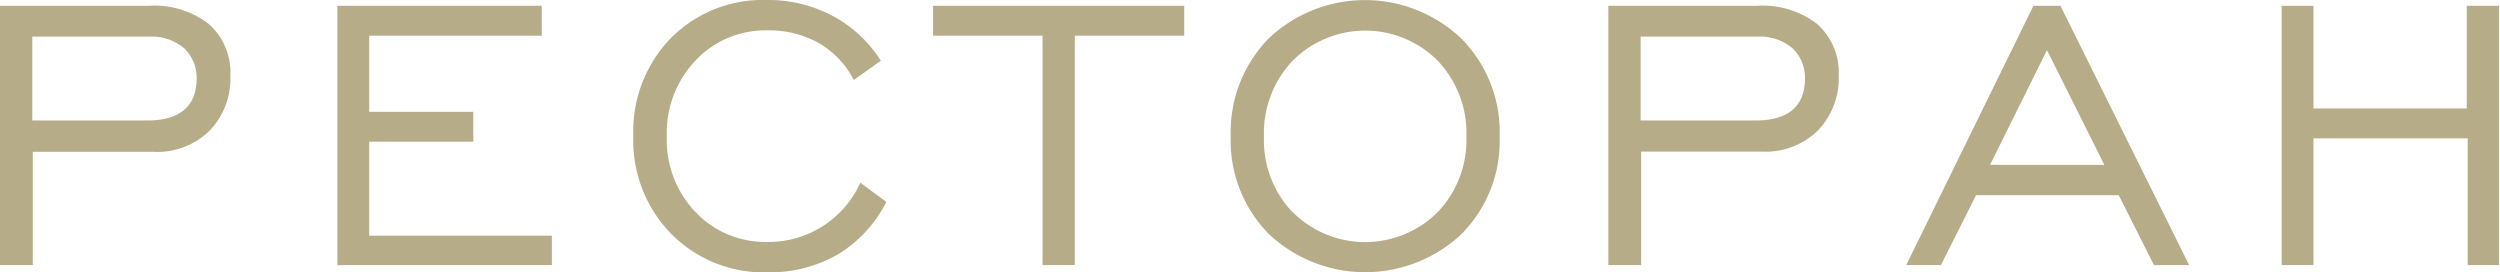 <?xml version="1.0" encoding="UTF-8"?> <svg xmlns="http://www.w3.org/2000/svg" viewBox="0 0 103.74 11.3"> <defs> <style>.cls-1{fill:#b6ac88;}</style> </defs> <g id="Layer_2" data-name="Layer 2"> <g id="Слой_1" data-name="Слой 1"> <path class="cls-1" d="M0,11V.24H6.18A3.69,3.69,0,0,1,8.67,1a2.7,2.7,0,0,1,.89,2.15A3.12,3.12,0,0,1,8.7,5.42a3.1,3.1,0,0,1-2.34.88h-5V11ZM1.34,5H6.1c1.37,0,2.06-.59,2.06-1.76A1.7,1.7,0,0,0,7.64,2a2.11,2.11,0,0,0-1.48-.48H1.34Z"></path> <path class="cls-1" d="M14,11V.24h8.48V1.48H15.32V4.64h4.32V5.88H15.32v3.9H22.9V11Z"></path> <path class="cls-1" d="M35.7,7.58l1.08.8a5.42,5.42,0,0,1-2,2.17,5.67,5.67,0,0,1-2.92.75,5.4,5.4,0,0,1-4-1.59,5.52,5.52,0,0,1-1.58-4.05A5.56,5.56,0,0,1,27.82,1.6a5.37,5.37,0,0,1,4-1.6,5.68,5.68,0,0,1,2.73.66,5.3,5.3,0,0,1,2,1.86l-1.12.8A3.77,3.77,0,0,0,34,1.8a4.22,4.22,0,0,0-2.13-.54,4,4,0,0,0-3,1.24,4.36,4.36,0,0,0-1.2,3.16,4.32,4.32,0,0,0,1.2,3.15,4,4,0,0,0,3,1.23A4.17,4.17,0,0,0,35.7,7.58Z"></path> <path class="cls-1" d="M43.26,11V1.48H38.72V.24H49.14V1.48H44.6V11Z"></path> <path class="cls-1" d="M60.65,9.71a5.84,5.84,0,0,1-8,0,5.52,5.52,0,0,1-1.58-4.05A5.56,5.56,0,0,1,52.64,1.6a5.81,5.81,0,0,1,8,0,5.52,5.52,0,0,1,1.59,4.06A5.49,5.49,0,0,1,60.65,9.71Zm-7-.9a4.26,4.26,0,0,0,6,0,4.33,4.33,0,0,0,1.2-3.14,4.36,4.36,0,0,0-1.2-3.16,4.25,4.25,0,0,0-6,0,4.36,4.36,0,0,0-1.2,3.16A4.32,4.32,0,0,0,53.64,8.81Z"></path> <path class="cls-1" d="M66.74,11V.24h6.18A3.69,3.69,0,0,1,75.41,1a2.7,2.7,0,0,1,.89,2.15,3.12,3.12,0,0,1-.86,2.26,3.1,3.1,0,0,1-2.34.88h-5V11Zm1.34-6h4.76c1.37,0,2.06-.59,2.06-1.76A1.7,1.7,0,0,0,74.38,2a2.11,2.11,0,0,0-1.48-.48H68.08Z"></path> <path class="cls-1" d="M79.1,11,84.38.24H85.5L90.84,11H89.38l-1.46-2.9H82L80.54,11Zm3.48-4.16h4.74L84.94,2.08Z"></path> <path class="cls-1" d="M94.68,11V.24H96V4.5h6.36V.24h1.34V11H102.4V5.74H96V11Z"></path> </g> </g> </svg> 